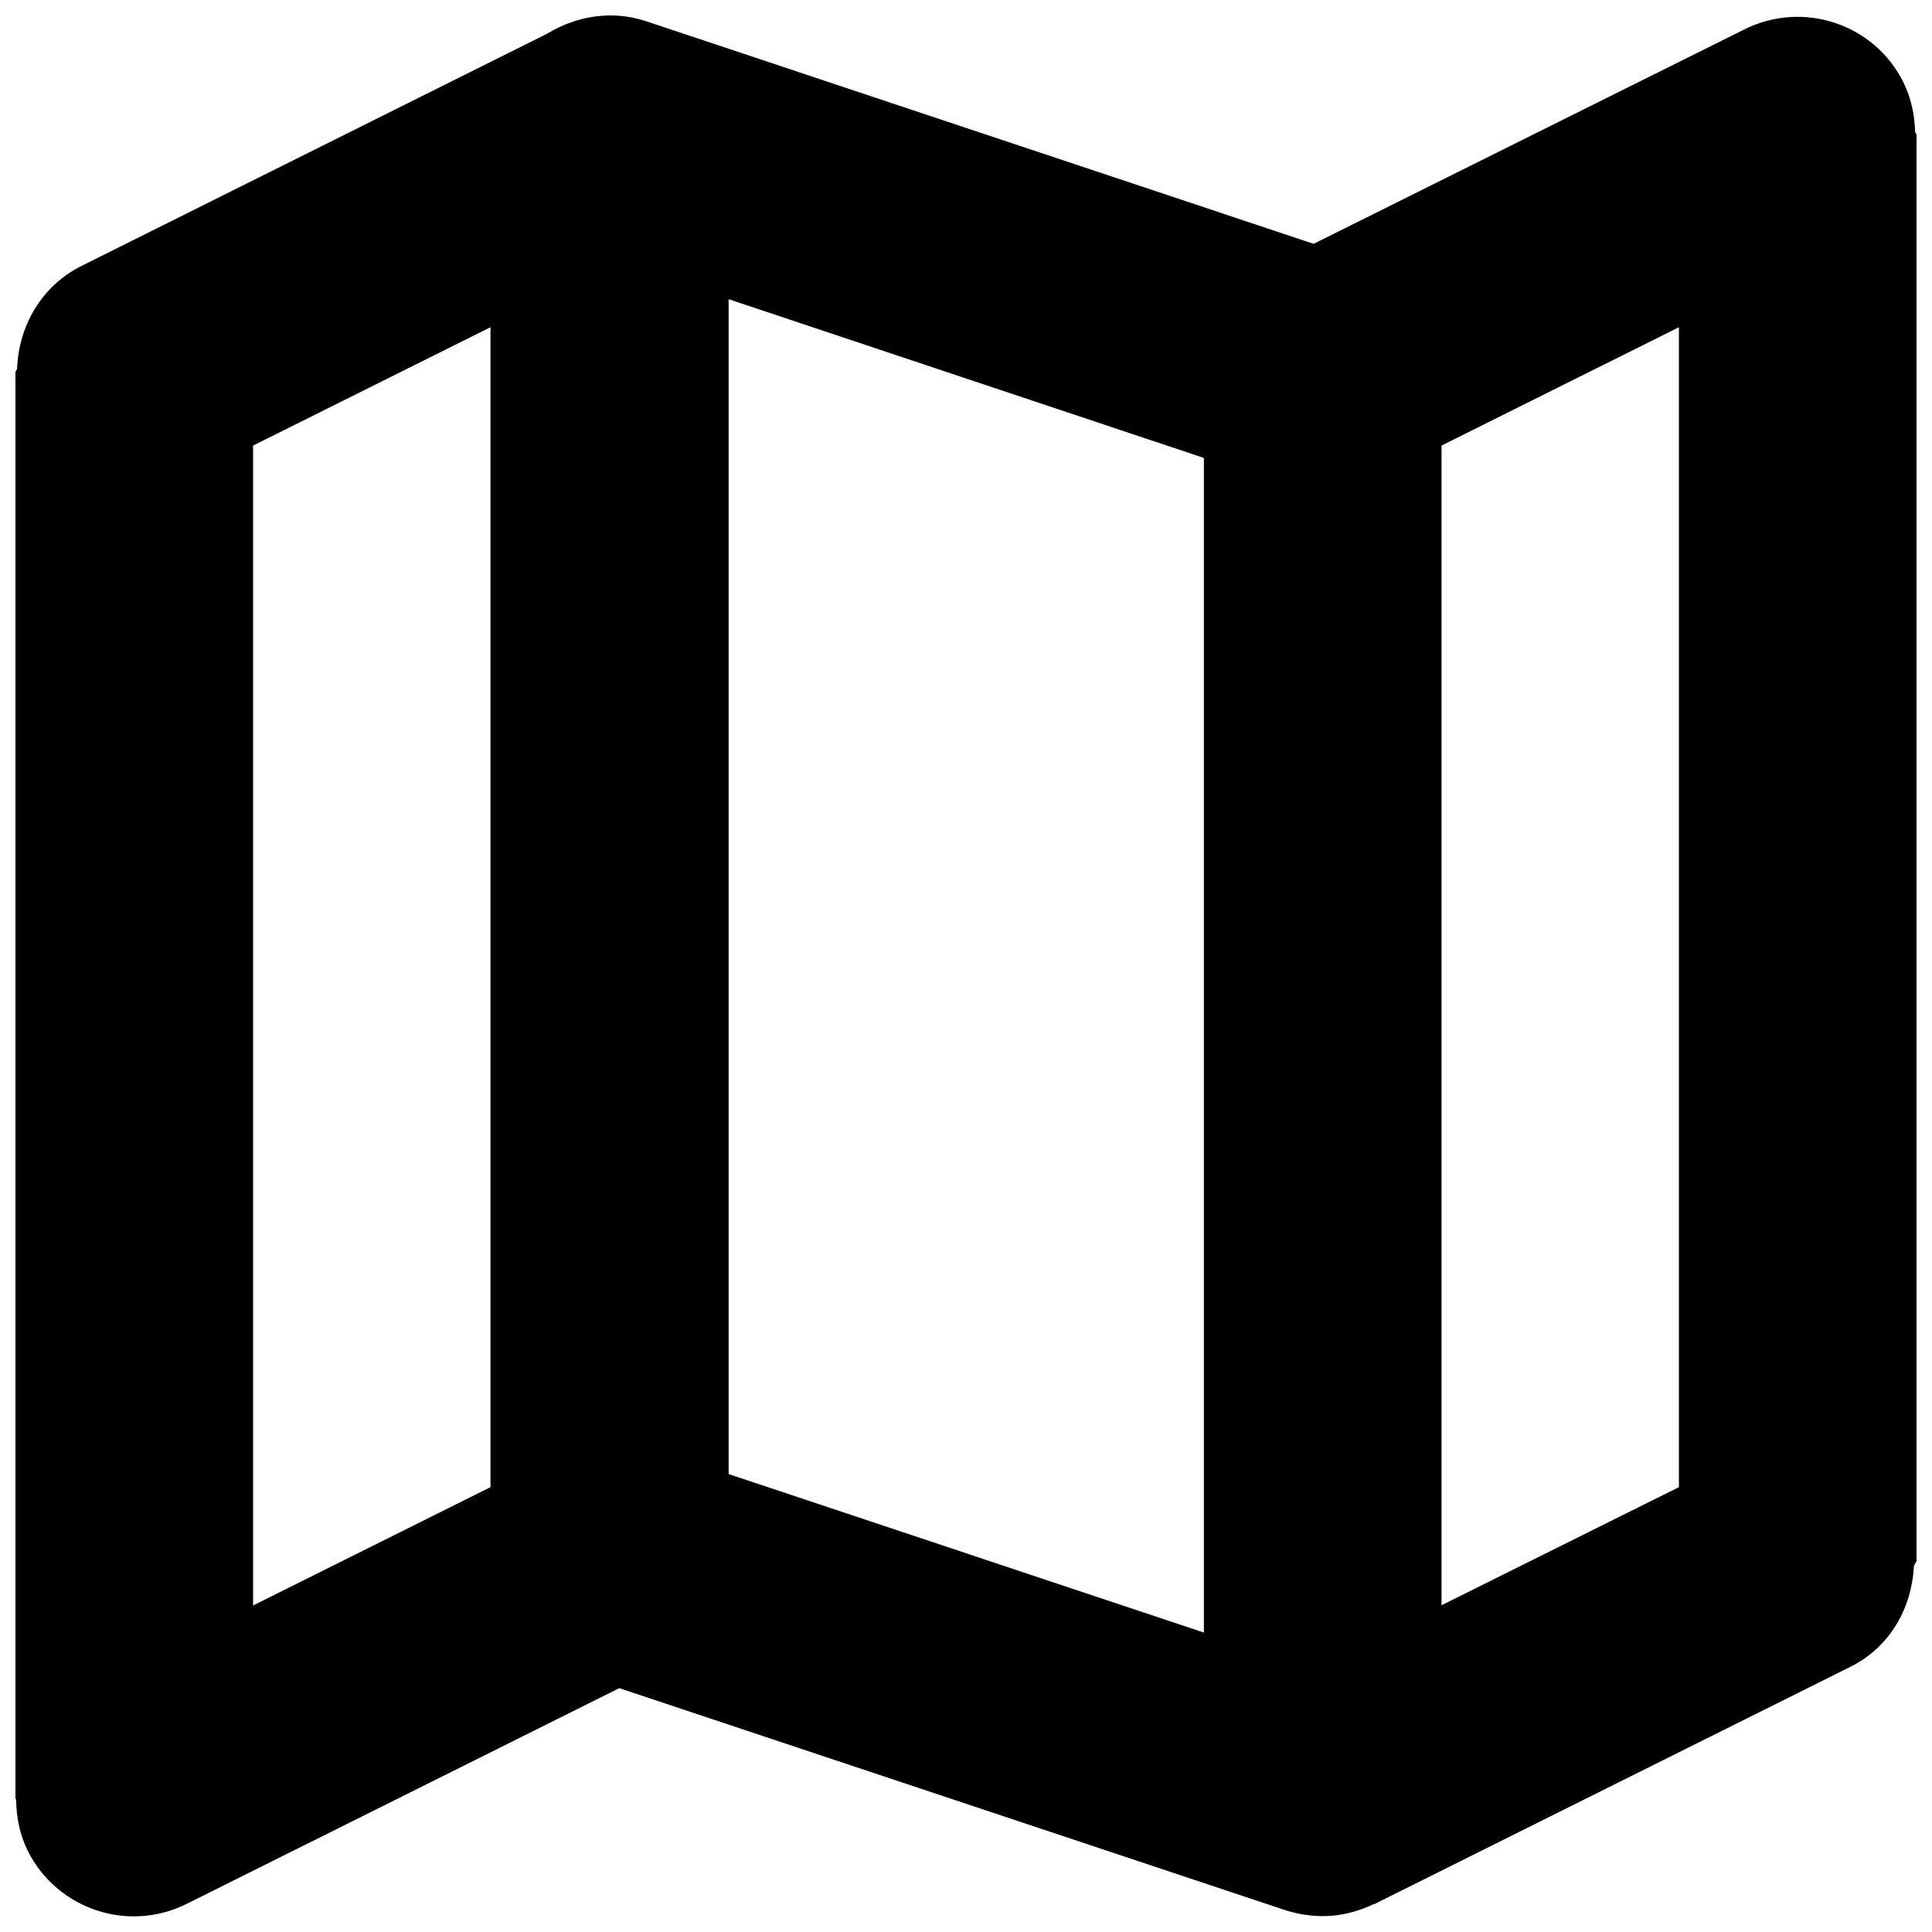 <?xml version="1.0" encoding="UTF-8"?>
<!-- Uploaded to: SVG Repo, www.svgrepo.com, Generator: SVG Repo Mixer Tools -->
<svg width="800px" height="800px" version="1.1" viewBox="144 144 512 512" xmlns="http://www.w3.org/2000/svg">
 <defs>
  <clipPath id="a">
   <path d="m148.09 148.09h503.81v503.81h-503.81z"/>
  </clipPath>
 </defs>
 <g clip-path="url(#a)">
  <path d="m651.9 179.77c0-0.312-0.312-0.504-0.375-0.816-0.125-4.41-1.008-8.879-3.086-13.098-7.684-15.559-26.578-21.793-42.07-14.109l-114.24 56.867-176.96-59.008c-9.129-3.023-18.512-1.324-26.195 3.336l-123.5 61.594c-10.582 5.352-16.5 15.93-16.941 27.078 0 0.441-0.441 0.691-0.441 1.07v377.79c0 0.191 0.188 0.316 0.188 0.57 0.062 4.535 0.945 9.133 3.086 13.477 7.809 15.492 26.641 21.789 42.195 13.98l114.55-57.121 175.89 58.633c4.094 1.387 8.438 2.016 12.785 1.699 3.906-0.316 7.621-1.387 11.082-3.023 0.188-0.125 0.441-0.062 0.629-0.188 0.062 0 0.062 0 0.062-0.062l125.83-62.723c10.52-5.231 16.25-15.621 16.816-26.641 0.062-0.57 0.691-0.945 0.691-1.574zm-440.83 82.312 62.914-31.363v307.39l-62.914 31.363zm126.02-38.793 125.95 42.066v311.29l-125.95-42.004zm188.93 38.793 62.91-31.363v307.39l-62.91 31.301z"/>
 </g>
</svg>